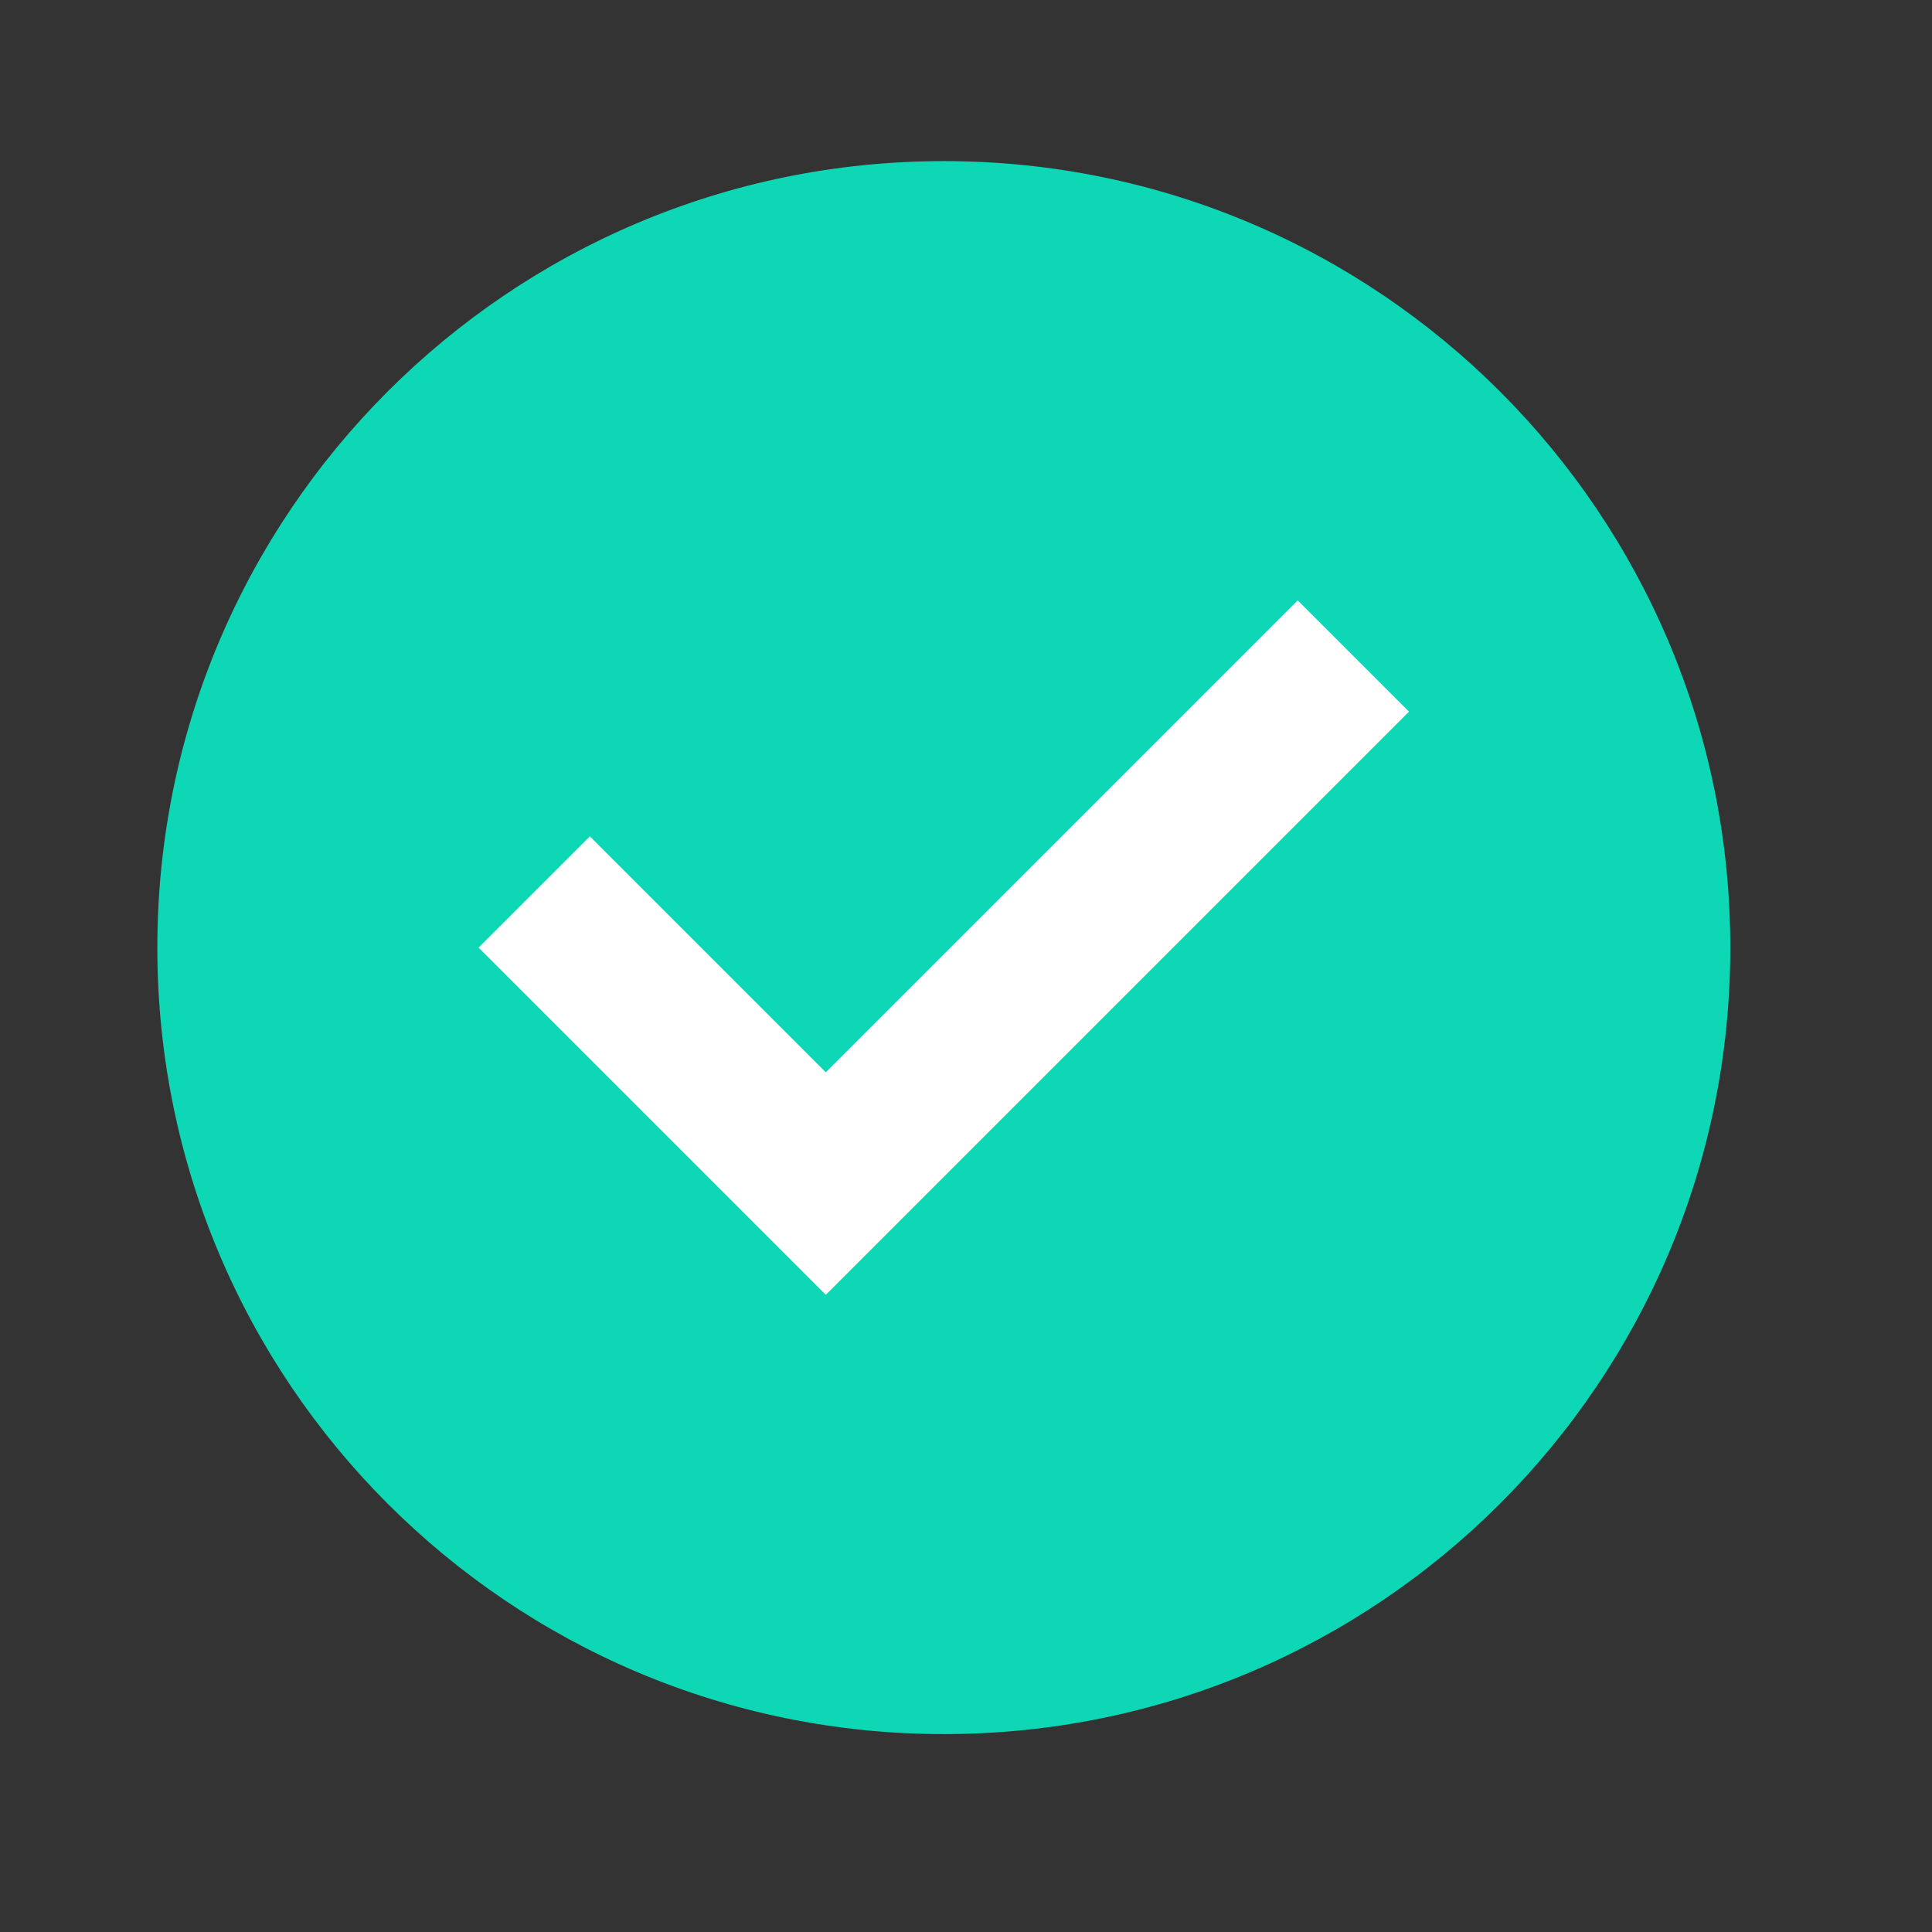 <svg width="23" height="23" viewBox="0 0 23 23" fill="none" xmlns="http://www.w3.org/2000/svg">
<rect x="0" y="0" width="23" height="23" fill="#333333" stroke="none"/>
<path d="M11.236 20.644C16.407 20.644 20.599 16.452 20.599 11.281C20.599 6.11 16.407 1.918 11.236 1.918C6.065 1.918 1.873 6.11 1.873 11.281C1.873 16.452 6.065 20.644 11.236 20.644Z" fill="#0DD7B5"/>
<path d="M7.022 11.281L9.831 14.09L15.449 8.472" stroke="white" stroke-width="1.873" stroke-linecap="square"/>
</svg>
